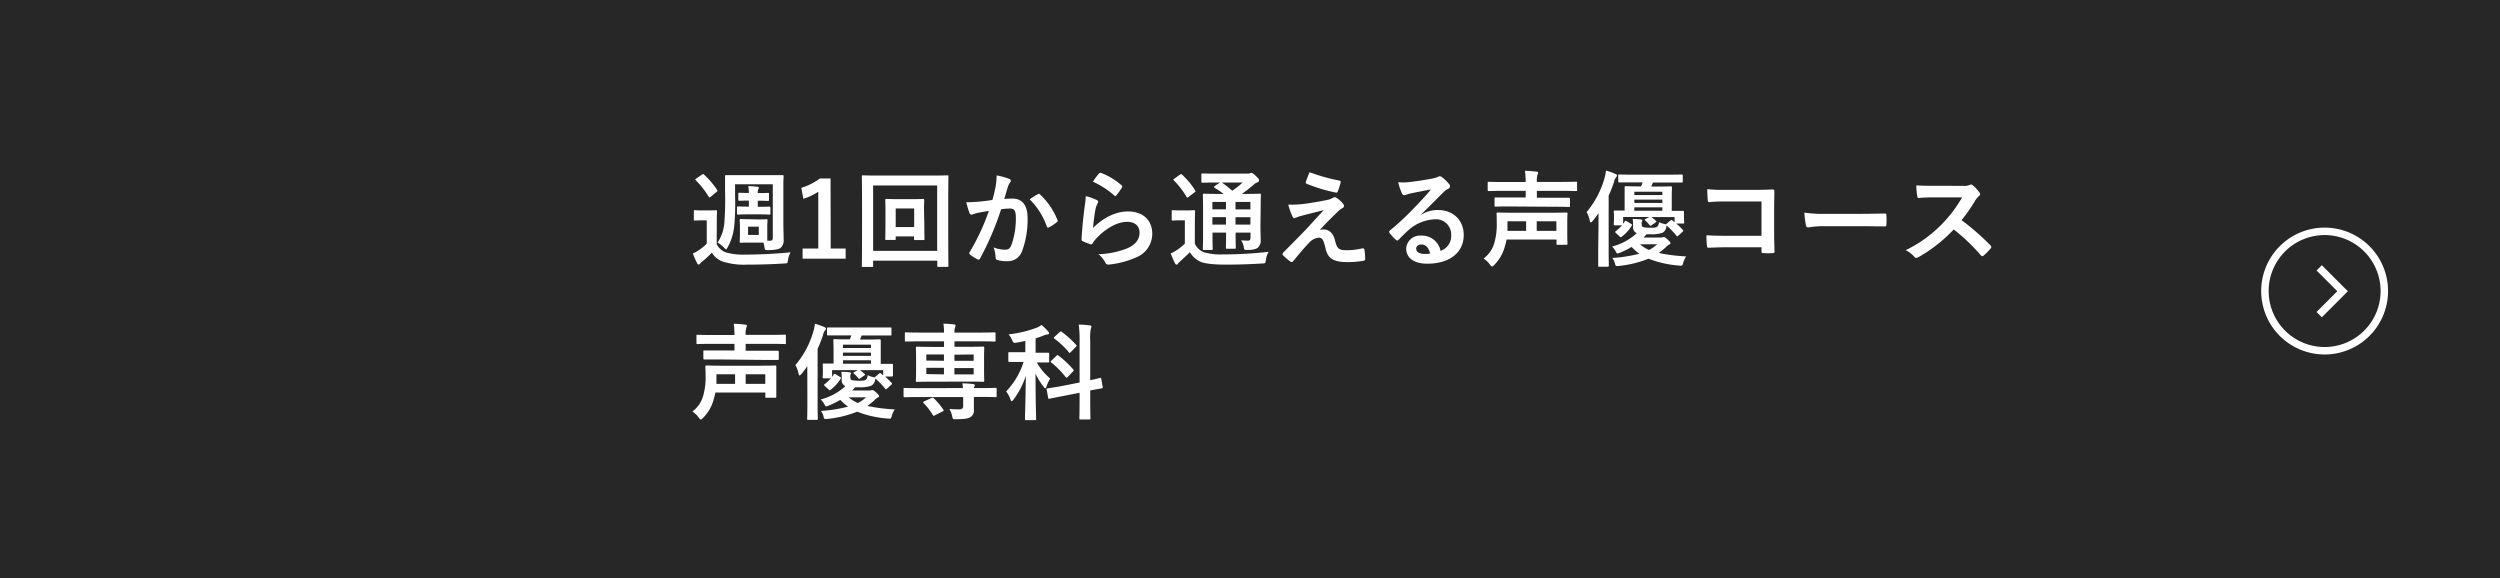 <svg xmlns="http://www.w3.org/2000/svg" viewBox="0 0 670 155"><defs><style>.cls-2{fill:#fff}</style></defs><g id="レイヤー_2" data-name="レイヤー 2"><g id="デ"><path style="fill:#272727" d="M0 0h670v155H0z"/><path class="cls-2" d="M192.08 65.46a4.45 4.45 0 0 0 2.52 2.21 17 17 0 0 0 5.18.56c3.59 0 7.9-.19 12.1-.61a5.64 5.64 0 0 0-.7 2.07c-.14.9-.14.9-1 .92-3.58.23-7 .31-9.94.31a19 19 0 0 1-6.52-.81 5.61 5.61 0 0 1-2.94-2.41 29.72 29.72 0 0 1-2.55 2.38 4.38 4.38 0 0 0-.64.59c-.11.14-.17.22-.37.22s-.28-.14-.39-.36c-.39-.73-.75-1.6-1.15-2.58a11.14 11.14 0 0 0 1.63-.92 13.11 13.11 0 0 0 2.1-1.74v-6.24h-1.12c-1.46 0-1.82.06-2 .06-.31 0-.34 0-.34-.34v-2.13c0-.28 0-.31.34-.31.14 0 .5.06 2 .06h1.56c1.46 0 1.88-.06 2-.06s.31 0 .31.31-.06 1-.06 2.72Zm-4-18.65a.59.59 0 0 1 .34-.14.39.39 0 0 1 .28.14 22.67 22.67 0 0 1 3.47 4.06c.17.26.14.34-.17.59l-1.48 1.23c-.17.14-.28.23-.36.23s-.14-.06-.23-.2a23.17 23.17 0 0 0-3.44-4.39c-.23-.2-.2-.28.11-.48Zm15 12c1.62 0 2.13-.06 2.33-.06s.28 0 .28.31-.06.65-.06 1.88V64.51h.7c.56 0 .78-.2.78-.79V49.39H197v3.11a66.51 66.51 0 0 1-.19 7.73A15 15 0 0 1 195 66.3c-.19.34-.31.51-.42.51s-.28-.17-.58-.48a7.55 7.55 0 0 0-1.69-1.33 11.11 11.11 0 0 0 1.82-5.32 82.21 82.21 0 0 0 .19-8.29v-4.16c0-.17 0-.3.31-.3h15.06c.2 0 .31 0 .31.3s-.06.93-.06 2.47v10.22c0 1.29.08 3.08.08 4.23a2.78 2.78 0 0 1-.78 2.26c-.48.4-1.54.59-3.36.62-.87 0-.87 0-1-.76a9.62 9.62 0 0 0-.28-1.26H200.88c-1.63 0-2.13.05-2.33.05s-.31 0-.31-.31.06-.64.06-1.87v-2c0-1.23-.06-1.68-.06-1.88s0-.31.31-.31.7.06 2.33.06Zm.67-7.06c1.1 0 1.85-.05 2-.05.31 0 .34 0 .34.28v1.57c0 .28 0 .3-.34.3-.14 0-.89-.05-2-.05h-.67v1.62h.73c1.37 0 2.18-.05 2.35-.05s.31 0 .31.3v1.53c0 .28 0 .31-.31.31s-1-.06-2.35-.06h-3.5c-1.48 0-2.32.06-2.49.06s-.31 0-.31-.31v-1.57c0-.28 0-.3.31-.3s1 .05 2.49.05h.39v-1.62h-.31c-1.26 0-2 .05-2.21.05s-.31 0-.31-.3v-1.57c0-.25 0-.28.31-.28s.95.05 2.21.05h.31a9.77 9.77 0 0 0-.17-1.82c.87 0 1.71.09 2.47.17.22 0 .36.11.36.28a.84.84 0 0 1-.14.39 2.2 2.2 0 0 0-.14 1Zm-.39 9h-2.88v2.21h2.88ZM222.63 66.61h4v2.72H215.1v-2.72h4.2V51.38a15.61 15.61 0 0 1-4 1.9l-.56-2.94a15.85 15.85 0 0 0 5-2.52h2.85ZM234 71.23c0 .28 0 .31-.31.31h-2.41c-.28 0-.31 0-.31-.31s.06-2.07.06-10.72V55c0-5.57-.06-7.5-.06-7.7s0-.31.31-.31 1.12.06 3.75.06h15.09c2.64 0 3.56-.06 3.76-.06s.3 0 .3.31-.05 2.13-.05 6.75v6.47c0 8.65.05 10.52.05 10.69s0 .31-.3.31h-2.38c-.28 0-.31 0-.31-.31v-1.35H234Zm0-21.53v17.53h17.16V49.7Zm13.72 10.5c0 2.69.05 3.64.05 3.83s0 .31-.3.31h-2.16c-.31 0-.34 0-.34-.31v-.67h-4.92V64c0 .28 0 .31-.31.31h-2.19c-.28 0-.3 0-.3-.31s.05-1.14.05-3.83v-3.75c0-1.85-.05-2.63-.05-2.8s0-.31.3-.31.9.06 3 .06h3.84c2.16 0 2.86-.06 3-.06s.3 0 .3.31-.05 1-.05 2.66Zm-7.67-4.34v5H245v-5ZM266.81 50.09a17.9 17.9 0 0 0 .29-3.09 21.13 21.13 0 0 1 3.36.93.58.58 0 0 1 .44.56.57.57 0 0 1-.19.42 3.5 3.5 0 0 0-.56 1.06c-.37 1.15-.65 2.18-1 3.36.75-.08 1.59-.11 2.18-.11 2.64 0 4.06 1.79 4.06 5.18a24.13 24.13 0 0 1-1.51 9 4 4 0 0 1-3.79 2.6 9 9 0 0 1-2.77-.31.72.72 0 0 1-.51-.78 8 8 0 0 0-.53-2.61 8.36 8.36 0 0 0 3.08.62c.93 0 1.35-.34 1.79-1.49a21.41 21.41 0 0 0 1.1-6.94c0-2-.37-2.6-1.6-2.6a18.81 18.81 0 0 0-2.35.19 76.87 76.87 0 0 1-5.63 13.16c-.17.37-.39.42-.73.25a12.79 12.79 0 0 1-1.94-1.23.57.57 0 0 1-.22-.42.51.51 0 0 1 .11-.31 58.58 58.58 0 0 0 5.12-11c-1.09.17-2 .33-2.74.47a8.06 8.06 0 0 0-1.54.45c-.39.14-.73.09-.9-.36a26.42 26.42 0 0 1-.87-2.89c1.24 0 2.47-.08 3.7-.19s2.21-.25 3.3-.42c.46-1.59.66-2.59.85-3.5Zm11.4 1.91c.2-.12.34-.06.53.14a18.55 18.55 0 0 1 4.65 6.8.41.41 0 0 1-.11.56 11.46 11.46 0 0 1-2.1 1.4c-.28.14-.56.11-.64-.22a19 19 0 0 0-4.6-7.26 25.35 25.35 0 0 1 2.27-1.42ZM293.86 53.56c.31.14.45.31.45.53a.87.87 0 0 1-.14.42 5.33 5.33 0 0 0-.56 1.49 46.4 46.4 0 0 0-.67 5.09c2.58-2.6 5.94-4.42 9.35-4.42 4.09 0 6.52 2.38 6.52 6a6.85 6.85 0 0 1-4.22 6.27 24.13 24.13 0 0 1-7.17 1.94c-.62.08-.87 0-1.12-.37a7.13 7.13 0 0 0-1.91-2.38 23 23 0 0 0 7.7-1.57c2.27-1 3.31-2.43 3.31-4.22 0-1.52-.95-2.89-3.36-2.89S296.61 61 294 63.7a7.82 7.82 0 0 0-1.2 1.54c-.17.28-.28.28-.64.19a18.06 18.06 0 0 1-1.91-.75c-.28-.11-.39-.17-.39-.56.17-3.25.53-6.55.87-9.05a17.63 17.63 0 0 0 .25-2.52 16.11 16.11 0 0 1 2.88 1.01Zm.7-7.08a.47.47 0 0 1 .54-.14 18.22 18.22 0 0 1 5.48 3.33c.14.11.2.2.2.31a.84.84 0 0 1-.14.33 17.14 17.14 0 0 1-1.43 2c-.11.14-.22.23-.31.23s-.19-.06-.33-.2a22.49 22.49 0 0 0-5.66-3.64 15.73 15.73 0 0 1 1.65-2.22ZM320.21 65.27a4.43 4.43 0 0 0 2.38 2.32 16.35 16.35 0 0 0 5.27.59 106.18 106.18 0 0 0 12.15-.7 5.47 5.47 0 0 0-.76 2.21c-.14.9-.14.9-1 .92-3.58.23-7 .31-9.93.31s-5.58-.28-6.58-.78a6.12 6.12 0 0 1-2.83-2.55c-.87.84-1.79 1.68-2.66 2.49a4.68 4.68 0 0 0-.56.56.43.43 0 0 1-.4.28c-.11 0-.28-.14-.39-.36a27.64 27.64 0 0 1-1.15-2.63 13.25 13.25 0 0 0 1.63-.9 13.73 13.73 0 0 0 2.16-1.74v-6.24h-1.18c-1.46 0-1.82.06-2 .06-.31 0-.34 0-.34-.34v-2.13c0-.28 0-.31.34-.31.14 0 .5.06 2 .06h1.62c1.46 0 1.88-.06 2-.06s.31 0 .31.31-.06 1-.06 2.66Zm-4-18.46a.93.93 0 0 1 .34-.14c.09 0 .17.06.28.17a20.4 20.4 0 0 1 3.46 4.16c.17.25.17.31-.16.56l-1.57 1.2c-.17.11-.28.2-.36.2s-.15-.09-.23-.23a21.36 21.36 0 0 0-3.36-4.36c-.22-.2-.19-.28.11-.48Zm21.59 13.3c0 1.71.06 3 .06 4a2.65 2.65 0 0 1-.7 2.21c-.45.37-1.06.65-2.86.67-.84 0-.81 0-.95-.64a4.24 4.24 0 0 0-.73-1.93c.67 0 1.29.08 1.77.08s.75-.19.75-.81v-1.36h-4v.75c0 2.13.06 3.08.06 3.25s0 .34-.28.34h-2.08c-.28 0-.3 0-.3-.34s.05-1.12.05-3.25v-.75h-3.64v1.06c0 2.13.06 3.14.06 3.3s0 .31-.31.31h-2c-.31 0-.34 0-.34-.31s.06-1.12.06-3.27v-7.87c0-2.18-.06-3.14-.06-3.33s0-.31.34-.31c.14 0 1.09.06 3.72.06h1.51a22 22 0 0 0-2.41-1.63c-.11-.08-.16-.14-.16-.22s.08-.17.22-.28l1.37-.93h-1c-2.64 0-3.5.06-3.67.06s-.31 0-.31-.28v-1.88c0-.3 0-.33.31-.33s1 .05 3.67.05h8.31a2 2 0 0 0 .73-.08 1 1 0 0 1 .42-.11c.22 0 .48.19 1.15.81s.87.92.87 1.2-.17.42-.48.54a2.76 2.76 0 0 0-1.06.7c-1 .84-1.91 1.56-3.06 2.38h1c2.66 0 3.59-.06 3.78-.06s.31 0 .31.31-.06 1.31-.06 3.58Zm-9.24-4v-2h-3.64v2Zm0 4.09v-2h-3.64v2Zm-1.14-11.29a23.06 23.06 0 0 1 2.82 2.22 25.43 25.43 0 0 0 2.8-2.22Zm3.69 5.21v2h4v-2Zm4 6.08v-2h-4v2ZM351.15 54.4c2.16-.33 3.73-.64 4.87-.89a4.09 4.09 0 0 0 1.12-.45 1.08 1.08 0 0 1 .62-.2c.17 0 .25.06.47.2a6.7 6.7 0 0 1 1.66 1.48 1.11 1.11 0 0 1 .31.65c0 .25-.17.47-.51.64a4.68 4.68 0 0 0-.9.64c-2.07 2-3.21 3.14-5.09 5.16a3.22 3.22 0 0 1 1-.14c1.31 0 2.57.84 3.05 2.82.56 2.3 1 2.75 3.08 2.75a18.72 18.72 0 0 0 4.34-.51c.31 0 .45.12.5.42a14.81 14.81 0 0 1 .2 2.47c0 .28-.14.39-.5.45a25.06 25.06 0 0 1-4.12.36c-4.12 0-5.46-1.09-6.05-3.86-.45-1.91-.78-2.69-1.76-2.69a4 4 0 0 0-2.64 1.4c-1.26 1.29-3.3 3.75-4.25 4.93a.51.51 0 0 1-.39.19.53.53 0 0 1-.31-.11 14.2 14.2 0 0 1-2-1.71.4.4 0 0 1-.14-.28.68.68 0 0 1 .22-.45l5.3-5.37c1.09-1.12 2.54-2.75 5.54-6-2.1.56-4 1-5.82 1.49a11.57 11.57 0 0 0-1.52.5 1.27 1.27 0 0 1-.59.17c-.19 0-.33-.14-.47-.48a19.1 19.1 0 0 1-1.12-3.13 30.6 30.6 0 0 0 5.9-.45Zm7.81-6c.28.06.4.22.31.62a17.56 17.56 0 0 1-.75 2.29c-.09.23-.26.37-.48.31a44 44 0 0 1-7.81-2.35.38.38 0 0 1-.26-.51 26.28 26.28 0 0 1 1-2.6 50.53 50.53 0 0 0 8.03 2.25ZM380.89 57.54a8.38 8.38 0 0 1 4.45-1.26c4.09 0 6.94 2.69 6.94 6.72 0 4.67-3.78 7.67-9.77 7.67-3.53 0-5.65-1.51-5.65-4.12a3.71 3.71 0 0 1 3.94-3.41 5.1 5.1 0 0 1 5.27 4.09 4.22 4.22 0 0 0 2.85-4.23 4.09 4.09 0 0 0-4.39-4.23 11.41 11.41 0 0 0-7.17 3c-.81.73-1.6 1.54-2.44 2.38-.19.2-.33.31-.47.31s-.25-.09-.42-.25a12.75 12.75 0 0 1-1.65-1.82c-.17-.23-.09-.42.14-.65a66.44 66.44 0 0 0 6.63-6.19c1.74-1.79 3.05-3.19 4.34-4.78-1.68.3-3.67.7-5.4 1.06a7.8 7.8 0 0 0-1.18.34 2.3 2.3 0 0 1-.56.14c-.28 0-.47-.14-.62-.48a14.16 14.16 0 0 1-1-3 13.41 13.41 0 0 0 2.61 0c1.71-.17 4.17-.53 6.35-.95a7.24 7.24 0 0 0 1.54-.42 1.54 1.54 0 0 1 .54-.22 1 1 0 0 1 .64.22 10.56 10.56 0 0 1 1.88 1.79 1 1 0 0 1 .31.67.75.75 0 0 1-.48.68 4.43 4.43 0 0 0-1.23.89c-2.05 2-3.92 3.95-6.05 6Zm0 8c-.82 0-1.35.47-1.35 1.06 0 .87.76 1.46 2.44 1.46a6.3 6.3 0 0 0 1.28-.11c-.33-1.56-1.17-2.43-2.34-2.43ZM403.76 64.2a16.55 16.55 0 0 1-.53 2.1 11 11 0 0 1-2.8 4.73c-.25.26-.42.4-.56.4s-.31-.17-.59-.54a5.73 5.73 0 0 0-1.68-1.59 8.07 8.07 0 0 0 3-4.65 17.73 17.73 0 0 0 .53-4.84c0-1.63-.05-2.41-.05-2.55s0-.31.3-.31 1.18.06 3.92.06h10.62c2.71 0 3.69-.06 3.89-.06s.28 0 .28.31-.06.81-.06 2.43v3.25c0 1.57.06 2.19.06 2.35s0 .31-.28.31h-2.35c-.29 0-.31 0-.31-.31V64.2Zm.95-8.87c-2.74 0-3.69.05-3.86.05s-.31 0-.31-.31v-1.84c0-.28 0-.31.31-.31h8.04v-1.77h-6.27c-2.55 0-3.45.06-3.62.06s-.3 0-.3-.31V49c0-.25 0-.28.3-.28s1.07.06 3.62.06h6.27a26 26 0 0 0-.2-3 27 27 0 0 1 3.08.22c.28 0 .45.14.45.28a1.62 1.62 0 0 1-.17.56 5.74 5.74 0 0 0-.17 1.91h6.86c2.58 0 3.47-.06 3.64-.06s.28 0 .28.28v1.93c0 .28 0 .31-.28.31s-1.06-.06-3.64-.06h-6.86V53h8.54c.17 0 .34 0 .34.31v1.84c0 .28 0 .31-.34.31s-1.09-.05-3.8-.05Zm-.71 5.43v1.12h5V59.3h-5Zm7.84-1.46v2.58h5.27V59.3ZM428.4 60.45v-3.3c-.5.7-1 1.4-1.57 2.07-.22.25-.39.39-.5.39s-.2-.14-.28-.48a7.17 7.17 0 0 0-.84-2.29 24.36 24.36 0 0 0 4.79-9.07 11.3 11.3 0 0 0 .39-2.05 15.6 15.6 0 0 1 2.55.9c.31.14.42.22.42.42s-.09.31-.28.5a2.78 2.78 0 0 0-.51 1.18 32.6 32.6 0 0 1-1.45 3.72v14.48c0 2.74.05 4.11.05 4.25s0 .31-.33.31h-2.21c-.28 0-.31 0-.31-.31v-4.25Zm11.6-.22c0 .42.11.58.5.67a9.9 9.9 0 0 0 1.82.14c1.09 0 1.54-.06 1.79-.28s.39-.39.51-1.23A4.69 4.69 0 0 0 446 60l.45.14c0-.06.11-.11.22-.2l1-.84c.25-.22.31-.19.56 0s.36.3.56.47v-1.4h-6.19c.39.31.73.59 1.18 1 .22.22.19.25-.09.45l-1.06.73c-.14.08-.22.14-.31.14s-.14-.06-.25-.2a9.79 9.79 0 0 0-1.12-1.18c-.11-.11-.17-.16-.17-.22s.08-.14.25-.22l1-.51H435V60l.42-.61c.08-.14.14-.2.25-.2a.7.7 0 0 1 .34.14l1.12.67c.28.17.3.28.16.51a10.69 10.69 0 0 1-2.68 2.94c-.23.16-.28.19-.53-.06l-1-.92c-.31-.28-.28-.34-.06-.51a11.7 11.7 0 0 0 1.68-1.57h-1.9c-.28 0-.31 0-.31-.3s.06-.37.06-1.82v-.48c0-.59-.06-.87-.06-1.06s0-.31.31-.31h2.6V50.2c0-.17 0-.31.3-.31s1 .06 3.42.06h.67c.17-.34.31-.7.45-1.06H434c-.17 0-.31 0-.31-.28v-1.54c0-.28 0-.31.31-.31s1.09.05 3.8.05h9c2.75 0 3.7-.05 3.87-.05s.31 0 .31.31v1.56c0 .26 0 .28-.31.28H443l-.48 1.09h1.84c2.38 0 3.22-.06 3.39-.06s.34 0 .34.31-.06.9-.06 2.41v3.86h3c.2 0 .28 0 .28.31V58a15.14 15.14 0 0 0 .06 1.57c0 .31 0 .34-.31.34h-1.82a23 23 0 0 1 1.76 1.7c.17.2.14.28-.08.51l-1.09 1c-.17.14-.25.22-.34.22s-.14-.08-.22-.2a23.39 23.39 0 0 0-2.63-2.71 3.76 3.76 0 0 1-.06.45 2.12 2.12 0 0 1-1.06 1.51 8.77 8.77 0 0 1-3.31.39h-.95a10.75 10.75 0 0 1-.78.87h4.67a1 1 0 0 0 .5-.09 1.22 1.22 0 0 1 .34 0c.2 0 .39.14 1 .7s.7.73.7.92-.12.28-.34.34a3.37 3.37 0 0 0-.87.7 19 19 0 0 1-1.93 1.57 43.71 43.71 0 0 0 7.34.92 5.79 5.79 0 0 0-.79 1.71c-.22.84-.22.84-1.12.75a27.88 27.88 0 0 1-8.17-1.84 29.15 29.15 0 0 1-7.87 1.93c-.87.08-.95.11-1.12-.59a4.09 4.09 0 0 0-.73-1.54 38.77 38.77 0 0 0 7.26-1.13 12.85 12.85 0 0 1-2.07-1.82 23.09 23.09 0 0 1-3.11 1.54 2.21 2.21 0 0 1-.67.2c-.2 0-.28-.14-.48-.51a4.94 4.94 0 0 0-1-1.34 15.44 15.44 0 0 0 6.64-3.58 1.64 1.64 0 0 1-1-1.74v-.62a7.78 7.78 0 0 0-.11-1.45c.92 0 1.51.05 2.24.14.28 0 .36.14.36.25a.58.58 0 0 1-.11.31c-.08.11-.08.28-.08.7Zm-2-8.85v.89h7.51v-.89Zm7.51 3v-.89H438v.89Zm0 2.1v-.92H438v.92Zm-6 9a10.46 10.46 0 0 0 2.42 1.52 9.77 9.77 0 0 0 2.18-1.54ZM472.08 54h-9.77a36.52 36.52 0 0 0-4.2.17c-.31 0-.42-.14-.42-.48-.08-.76-.14-2.07-.14-3a39.6 39.6 0 0 0 4.68.2h8.31c1.46 0 2.94-.06 4.43-.11.45 0 .58.11.56.47 0 1.49-.06 2.94-.06 4.43v6.69c0 2 .08 4.28.11 5.07 0 .28-.11.36-.5.39a16.83 16.83 0 0 1-2.46 0c-.45 0-.54-.06-.54-.48v-1.08h-9.63c-1.76 0-3.25.09-4.59.12-.25 0-.36-.12-.39-.42a25.25 25.25 0 0 1-.14-2.92c1.31.09 2.94.14 5.15.14h9.6ZM488.74 60.62a22.7 22.7 0 0 0-4.11.33c-.34 0-.56-.16-.65-.58a30.09 30.09 0 0 1-.42-3.39 36.08 36.08 0 0 0 6.05.33h9c2.12 0 4.28-.05 6.44-.08.42 0 .5.06.5.39a19.24 19.24 0 0 1 0 2.63c0 .34-.11.45-.5.42-2.1 0-4.18-.05-6.25-.05ZM526 49.81a4.16 4.16 0 0 0 1.93-.25.44.44 0 0 1 .31-.11.94.94 0 0 1 .48.22 10.09 10.09 0 0 1 1.82 2 .78.78 0 0 1 .14.36.75.75 0 0 1-.37.56 5 5 0 0 0-1 1.24A43.83 43.83 0 0 1 525.7 59a65.7 65.7 0 0 1 7.76 6.78.63.63 0 0 1 .22.39.69.69 0 0 1-.19.42 14.63 14.63 0 0 1-1.88 1.9.45.45 0 0 1-.33.17.56.56 0 0 1-.4-.22 50.7 50.7 0 0 0-7.28-6.95 40.16 40.16 0 0 1-9.4 7.4 1.85 1.85 0 0 1-.65.22.59.59 0 0 1-.47-.25 7.56 7.56 0 0 0-2.36-1.82 33.91 33.91 0 0 0 9.86-7.14 34.28 34.28 0 0 0 5.26-7h-7.22c-1.46 0-2.91 0-4.42.17-.23 0-.31-.17-.37-.48a16.33 16.33 0 0 1-.25-2.91c1.51.11 2.91.11 4.73.11ZM191.72 105.2a18.43 18.43 0 0 1-.53 2.1 11 11 0 0 1-2.8 4.73c-.26.26-.42.4-.56.4s-.31-.17-.59-.54a6 6 0 0 0-1.68-1.59 8.05 8.05 0 0 0 3-4.65 17.32 17.32 0 0 0 .54-4.84c0-1.63-.06-2.41-.06-2.55s0-.31.31-.31 1.18.06 3.92.06h10.61c2.72 0 3.7-.06 3.89-.06s.28 0 .28.31v8.03c0 .16 0 .31-.28.31h-2.35c-.28 0-.31 0-.31-.31v-1.09Zm.95-8.87h-3.86c-.16 0-.31 0-.31-.31v-1.79c0-.28 0-.31.31-.31h8.03v-1.77h-6.27c-2.55 0-3.44.06-3.61.06s-.31 0-.31-.31V90c0-.25 0-.28.31-.28s1.06.06 3.61.06h6.27a26 26 0 0 0-.19-3 27 27 0 0 1 3.08.22c.28 0 .44.14.44.28a1.59 1.59 0 0 1-.16.56 5.46 5.46 0 0 0-.17 1.91h6.86c2.58 0 3.47-.06 3.64-.06s.28 0 .28.28v1.93c0 .28 0 .31-.28.31s-1.06-.06-3.64-.06h-6.86V94H208.38c.17 0 .33 0 .33.31v1.84c0 .28 0 .31-.33.31h-3.81Zm-.67 5.43v1.12h5v-2.58h-5Zm7.84-1.46v2.58h5.26v-2.58ZM216.36 101.45v-3.3c-.51.7-1 1.4-1.57 2.07-.22.25-.39.39-.51.39s-.19-.14-.27-.48a7.68 7.68 0 0 0-.84-2.29 24.34 24.34 0 0 0 4.83-9.07 11.28 11.28 0 0 0 .4-2 15.16 15.16 0 0 1 2.54.9c.31.14.42.22.42.42s-.08.31-.28.5a2.69 2.69 0 0 0-.5 1.18 32.65 32.65 0 0 1-1.46 3.72v14.48c0 2.74.06 4.11.06 4.25s0 .31-.34.31h-2.21c-.28 0-.31 0-.31-.31s.06-1.51.06-4.25Zm11.56-.22c0 .42.12.58.51.67a9.9 9.9 0 0 0 1.82.14c1.09 0 1.54-.06 1.79-.28s.39-.39.5-1.23a4.75 4.75 0 0 0 1.38.5l.44.14c0-.06.11-.11.23-.2l1-.84c.25-.22.3-.19.55 0s.37.3.56.47v-1.4h-6.18c.39.31.72.59 1.17 1 .23.22.2.25-.08.45l-1.07.73a.7.7 0 0 1-.3.14c-.09 0-.14-.06-.25-.2a9.79 9.79 0 0 0-1.12-1.18c-.12-.11-.17-.16-.17-.22s.08-.14.25-.22l.95-.51H223V101l.42-.61c.08-.14.13-.2.25-.2a.72.72 0 0 1 .33.14l1.12.67c.28.17.31.28.17.51a10.89 10.89 0 0 1-2.69 2.94c-.22.16-.28.19-.53-.06l-1-.92c-.31-.28-.29-.34-.06-.51a12.86 12.86 0 0 0 1.68-1.57h-1.91c-.28 0-.3 0-.3-.3s.05-.37.05-1.82v-.48c0-.59-.05-.87-.05-1.06s0-.31.3-.31h2.61v-3.81c0-1.51-.06-2.24-.06-2.41s0-.31.31-.31 1 .06 3.42.06h.67c.17-.34.31-.7.45-1.06h-6.25c-.17 0-.3 0-.3-.28v-1.54c0-.28 0-.31.3-.31h16.67c.17 0 .31 0 .31.31v1.56c0 .26 0 .28-.31.28h-7.67l-.46 1.09h1.85c2.38 0 3.22-.06 3.39-.06s.33 0 .33.31v6.27h3c.2 0 .27 0 .27.31v2.74c0 .17 0 .34-.3.34h-1.83c.59.5 1.15 1.06 1.77 1.7.17.2.14.28-.09.51l-1.09 1c-.17.14-.25.22-.33.22s-.14-.08-.23-.2a21.86 21.86 0 0 0-2.63-2.71 3.76 3.76 0 0 1-.06.45 2.12 2.12 0 0 1-1.06 1.51 8.71 8.71 0 0 1-3.3.39h-1c-.26.31-.51.59-.79.87h4.68a1 1 0 0 0 .5-.09 1.22 1.22 0 0 1 .34 0c.19 0 .39.14 1 .7s.7.73.7.92-.11.28-.33.34a3.37 3.37 0 0 0-.87.7 19 19 0 0 1-1.93 1.57 43.43 43.43 0 0 0 7.33.92 5.79 5.79 0 0 0-.78 1.71c-.23.84-.23.84-1.12.75a28 28 0 0 1-8.18-1.84 29 29 0 0 1-7.86 1.93c-.87.08-1 .11-1.13-.59a3.94 3.94 0 0 0-.72-1.54 38.77 38.77 0 0 0 7.28-1.15 12.93 12.93 0 0 1-2.08-1.82 23 23 0 0 1-3.1 1.54 2.21 2.21 0 0 1-.67.2c-.2 0-.28-.14-.48-.51a5.4 5.4 0 0 0-1-1.34 15.34 15.34 0 0 0 6.63-3.58 1.63 1.63 0 0 1-1-1.74v-.62a7.78 7.78 0 0 0-.11-1.45c.92 0 1.51 0 2.23.14.29 0 .37.14.37.25a.68.68 0 0 1-.11.31c-.09.11-.09.28-.09.7Zm-2-8.85v.89h7.5v-.89Zm7.5 3v-.89h-7.5v.89Zm0 2.1v-.92h-7.5v.92Zm-6 9a10.87 10.87 0 0 0 2.49 1.54 9.83 9.83 0 0 0 2.19-1.54ZM258.08 104a9.72 9.72 0 0 0-.17-1.26 23.44 23.44 0 0 1 2.94.2c.25 0 .39.16.39.3a.84.84 0 0 1-.14.42 1.69 1.69 0 0 0-.11.34h2.32c2.5 0 3.34-.06 3.5-.06s.29 0 .29.31v1.85c0 .31 0 .34-.29.34s-1-.06-3.5-.06H261v3.39a2.06 2.06 0 0 1-1 2.07c-.59.31-1.48.51-3.78.51-.84 0-.87 0-1-.65a6.9 6.9 0 0 0-.79-2.1c1 .09 2 .11 2.55.11.81 0 1.15-.25 1.15-.89v-2.41h-12.2c-2.49 0-3.33.06-3.5.06s-.28 0-.28-.34v-1.85c0-.28 0-.31.28-.31s1 .06 3.5.06Zm-8.4-1.71c-2.74 0-3.72.06-3.89.06s-.34 0-.34-.31.06-.9.06-2.52v-3.7c0-1.7-.06-2.4-.06-2.6s0-.31.34-.31 1.15.06 3.89.06H253v-1.49h-6.63c-2.52 0-3.39.06-3.56.06s-.31 0-.31-.31v-1.82c0-.31 0-.34.31-.34s1 .06 3.56.06H253a15.46 15.46 0 0 0-.17-2.38c1 0 1.94.08 2.89.2.25 0 .36.11.36.28a1.77 1.77 0 0 1-.14.56 3.75 3.75 0 0 0-.14 1.34h7.11c2.55 0 3.42-.06 3.59-.06s.31 0 .31.34v1.82c0 .28 0 .31-.31.31s-1-.06-3.59-.06h-7.11v1.46h3.76c2.74 0 3.72-.06 3.92-.06s.3 0 .3.31-.05.9-.05 2.52v3.78c0 1.62.05 2.35.05 2.52s0 .31-.3.31-1.18-.06-3.92-.06Zm-.08 4.4c.33-.17.39-.14.61 0a19.72 19.72 0 0 1 2.6 3.08c.17.26.12.34-.22.51l-2 1c-.34.2-.39.23-.56 0a16.55 16.55 0 0 0-2.49-3.22c-.22-.25-.17-.34.14-.51Zm3.38-10V95h-4.73v1.63Zm0 3.64v-1.76h-4.73v1.68Zm2.8-5.27v1.63h5.16V95Zm5.16 3.59h-5.16v1.68h5.16ZM274.79 91.37c-.75.17-1.51.31-2.29.45s-.9.14-1.26-.7a5.38 5.38 0 0 0-.95-1.51 30.38 30.38 0 0 0 7.7-1.85 7 7 0 0 0 1.14-.67 14.57 14.57 0 0 1 1.77 1.73.73.73 0 0 1 .25.51c0 .19-.22.33-.5.33a2.63 2.63 0 0 0-.95.25 21.9 21.9 0 0 1-2.16.76v3.86h3.33c.17 0 .31 0 .31.31v2c0 .28 0 .31-.31.31h-3a16.17 16.17 0 0 0 3.58 4.31 11.05 11.05 0 0 0-1 2.15c-.08.31-.19.45-.3.45s-.28-.14-.48-.42a18.76 18.76 0 0 1-2.15-3.5c0 6.86.16 11.57.16 12.18 0 .25 0 .28-.31.28H275c-.28 0-.31 0-.31-.28 0-.59.17-5.32.23-11.59a21.73 21.73 0 0 1-3.28 6.33c-.2.28-.37.45-.5.45s-.23-.14-.34-.48a7.24 7.24 0 0 0-1.15-2.13 20.1 20.1 0 0 0 4.67-7.9H270.54c-.17 0-.31 0-.31-.31v-2c0-.28 0-.31.31-.31h4.25Zm14.54 11.14V91.26a29.1 29.1 0 0 0-.23-4.26c1 0 2 .08 2.94.2.31 0 .45.14.45.28a1.37 1.37 0 0 1-.14.58 13 13 0 0 0-.17 3.11v10.73c1.71-.37 2.41-.56 2.66-.62s.26 0 .31.28l.37 2.18c.05.26 0 .28-.29.34s-1 .17-3.05.56v2.6c0 3.14.06 4.71.06 4.88s0 .3-.31.3h-2.38c-.25 0-.28 0-.28-.3s.06-1.71.06-4.85v-2l-4.51.87-3.59.72c-.25.06-.27 0-.33-.28l-.39-2.12c-.06-.28 0-.31.25-.37s1.15-.17 3.58-.59Zm-6.19-7.16c.25-.26.31-.23.53-.06a26.39 26.39 0 0 1 3.95 3.71c.19.22.17.33-.08.59l-1.38 1.41a.6.6 0 0 1-.3.2c-.09 0-.15 0-.26-.14a22.57 22.57 0 0 0-3.86-3.89c-.22-.2-.22-.25.05-.53ZM284 89c.22-.22.28-.25.51-.08a25.13 25.13 0 0 1 3.89 3.5c.08.11.14.17.14.25s-.06.17-.2.28l-1.37 1.4c-.28.31-.31.34-.5.08a21.54 21.54 0 0 0-3.87-3.66c-.25-.2-.22-.26.06-.54ZM623 63a15 15 0 1 1-15 15 15 15 0 0 1 15-15m0-2a17 17 0 1 0 17 17 17 17 0 0 0-17-17Z"/><path style="fill:none;stroke:#fff;stroke-miterlimit:10;stroke-width:2px" d="m621.54 71.78 6.27 6.27-6.27 6.27"/></g></g></svg>
